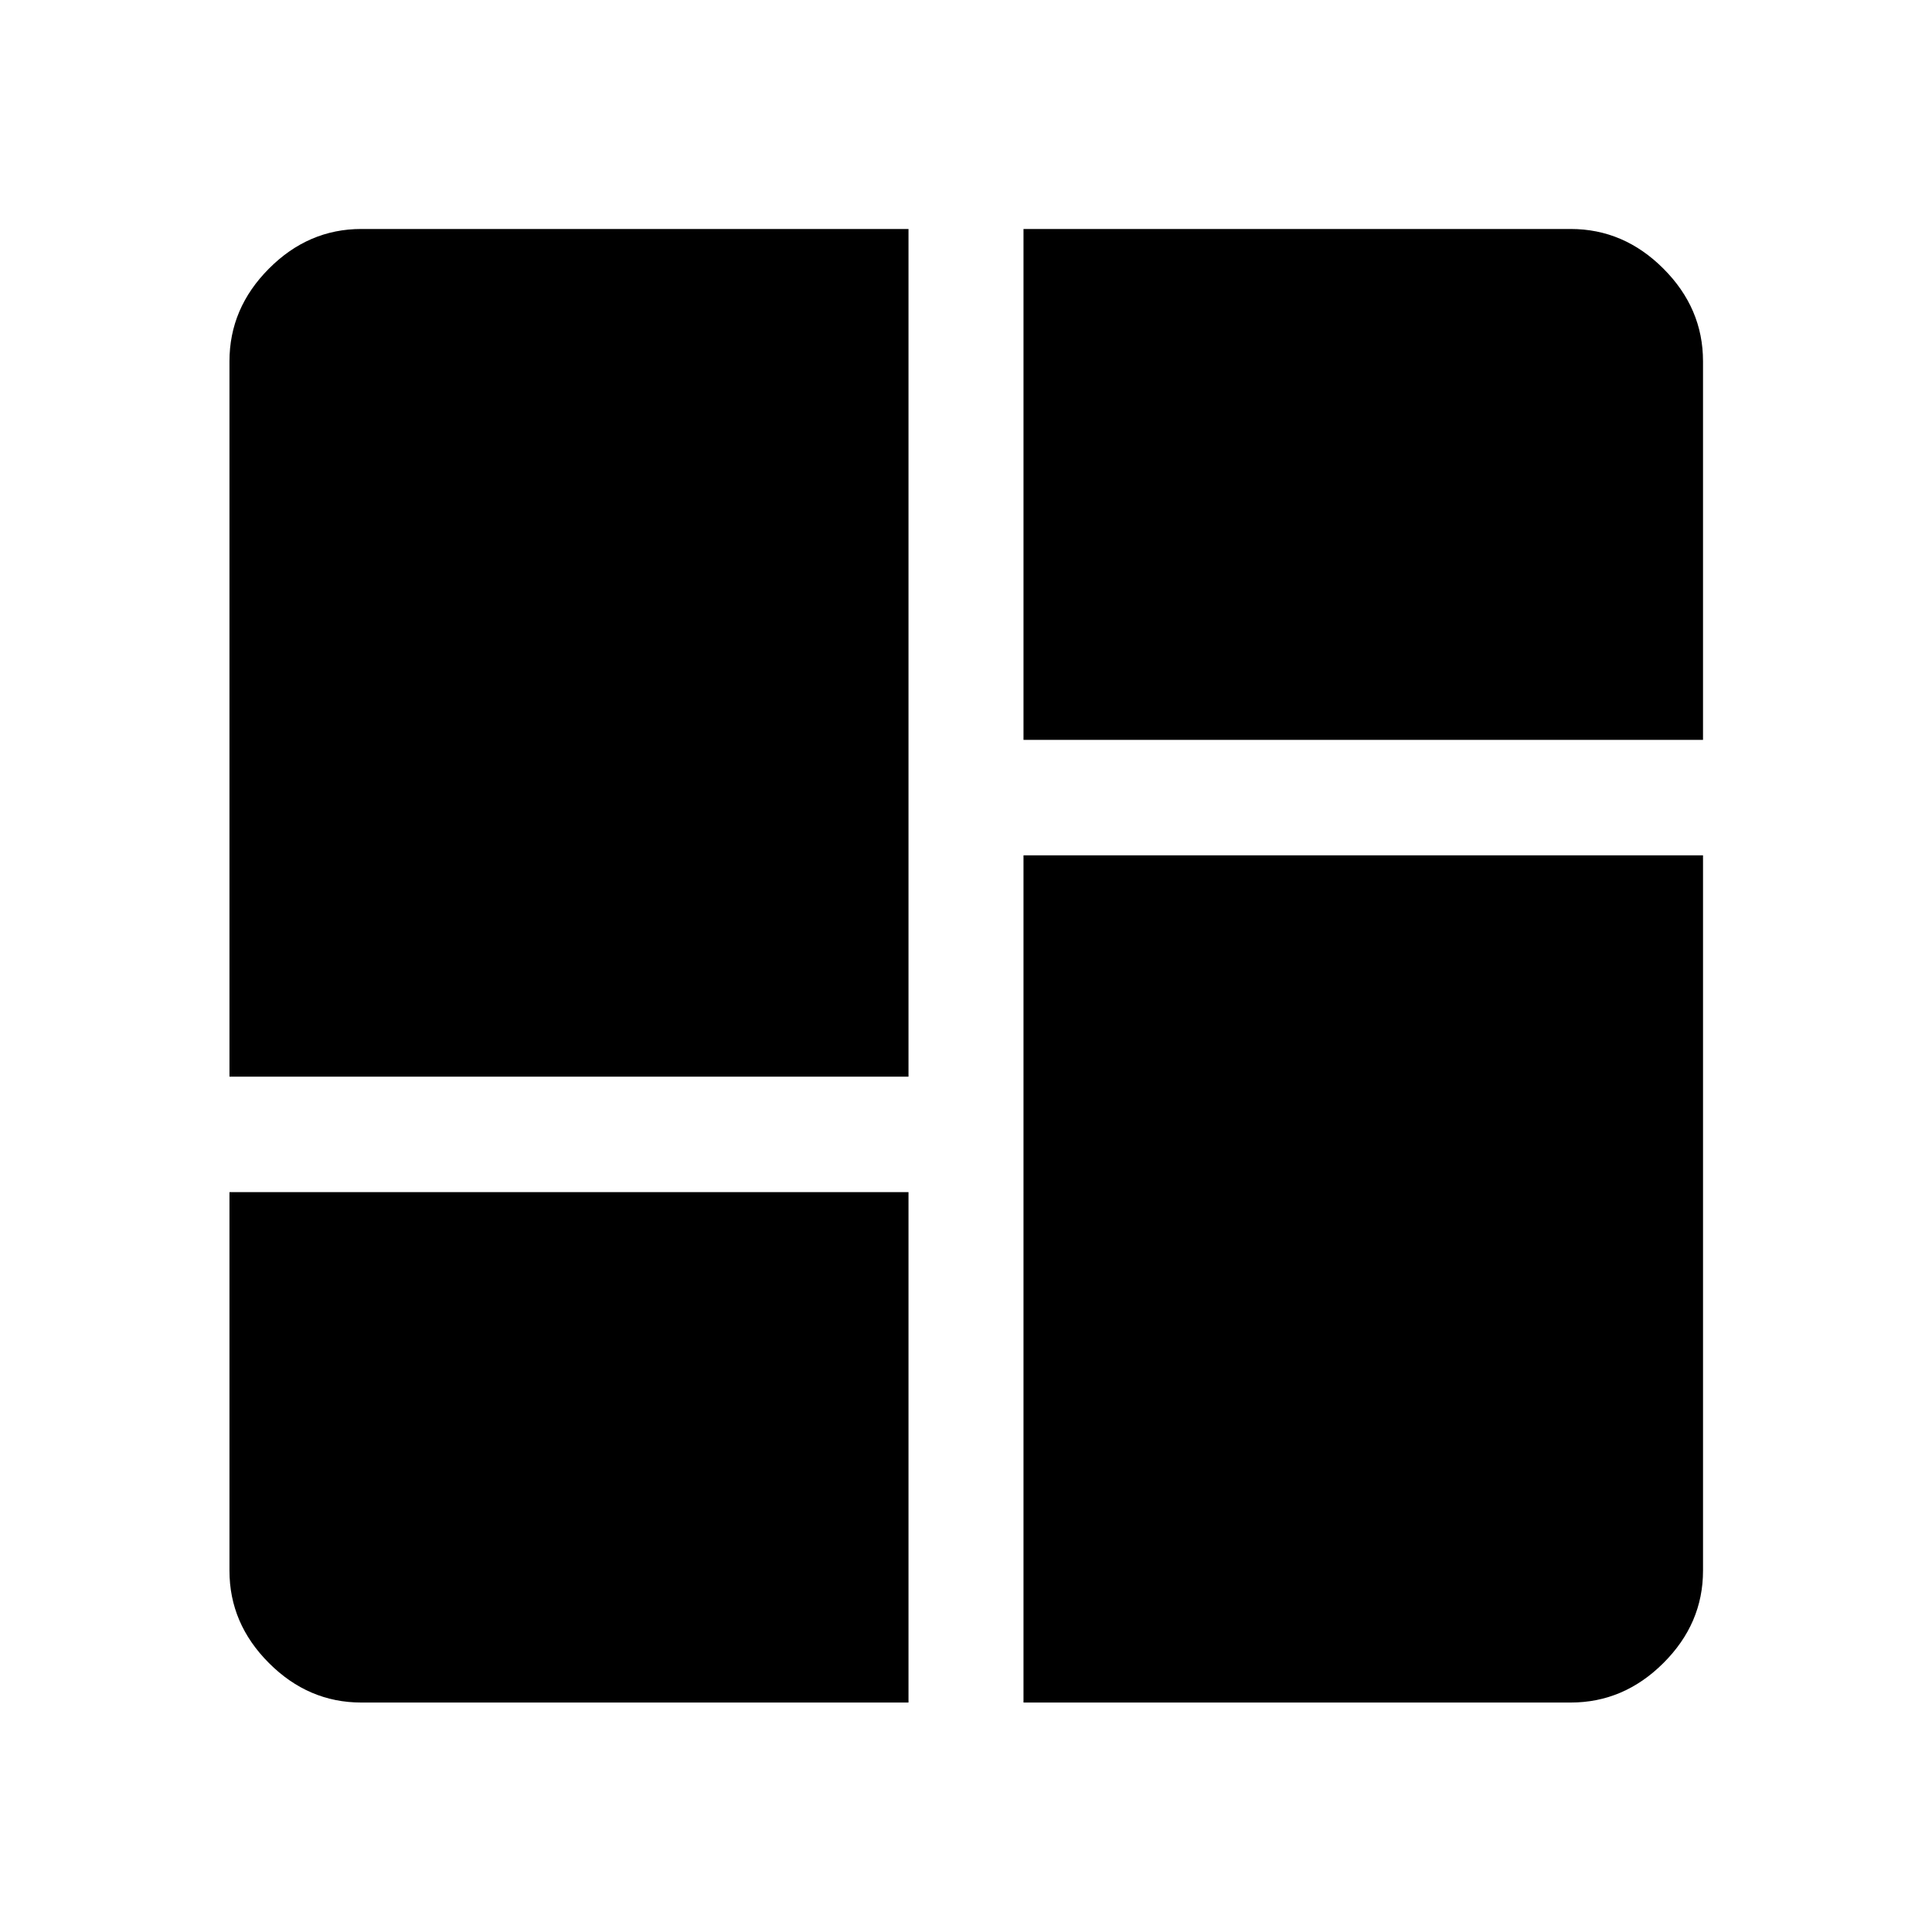 <svg xmlns="http://www.w3.org/2000/svg" width="48" height="48" viewBox="0 -960 960 960"><path d="M114.02-425v-355.48q0-26.37 19.62-46.05 19.61-19.69 45.88-19.69h271.91V-425H114.02Zm394.55-421.22h271.91q26.37 0 46.05 19.69 19.69 19.68 19.69 46.05v188.11H508.57v-253.85Zm0 732.2V-535h337.65v355.48q0 26.27-19.69 45.88-19.68 19.62-46.05 19.62H508.57ZM114.02-367.63h337.41v253.61H179.52q-26.27 0-45.88-19.62-19.62-19.61-19.62-45.88v-188.11Z"/></svg>